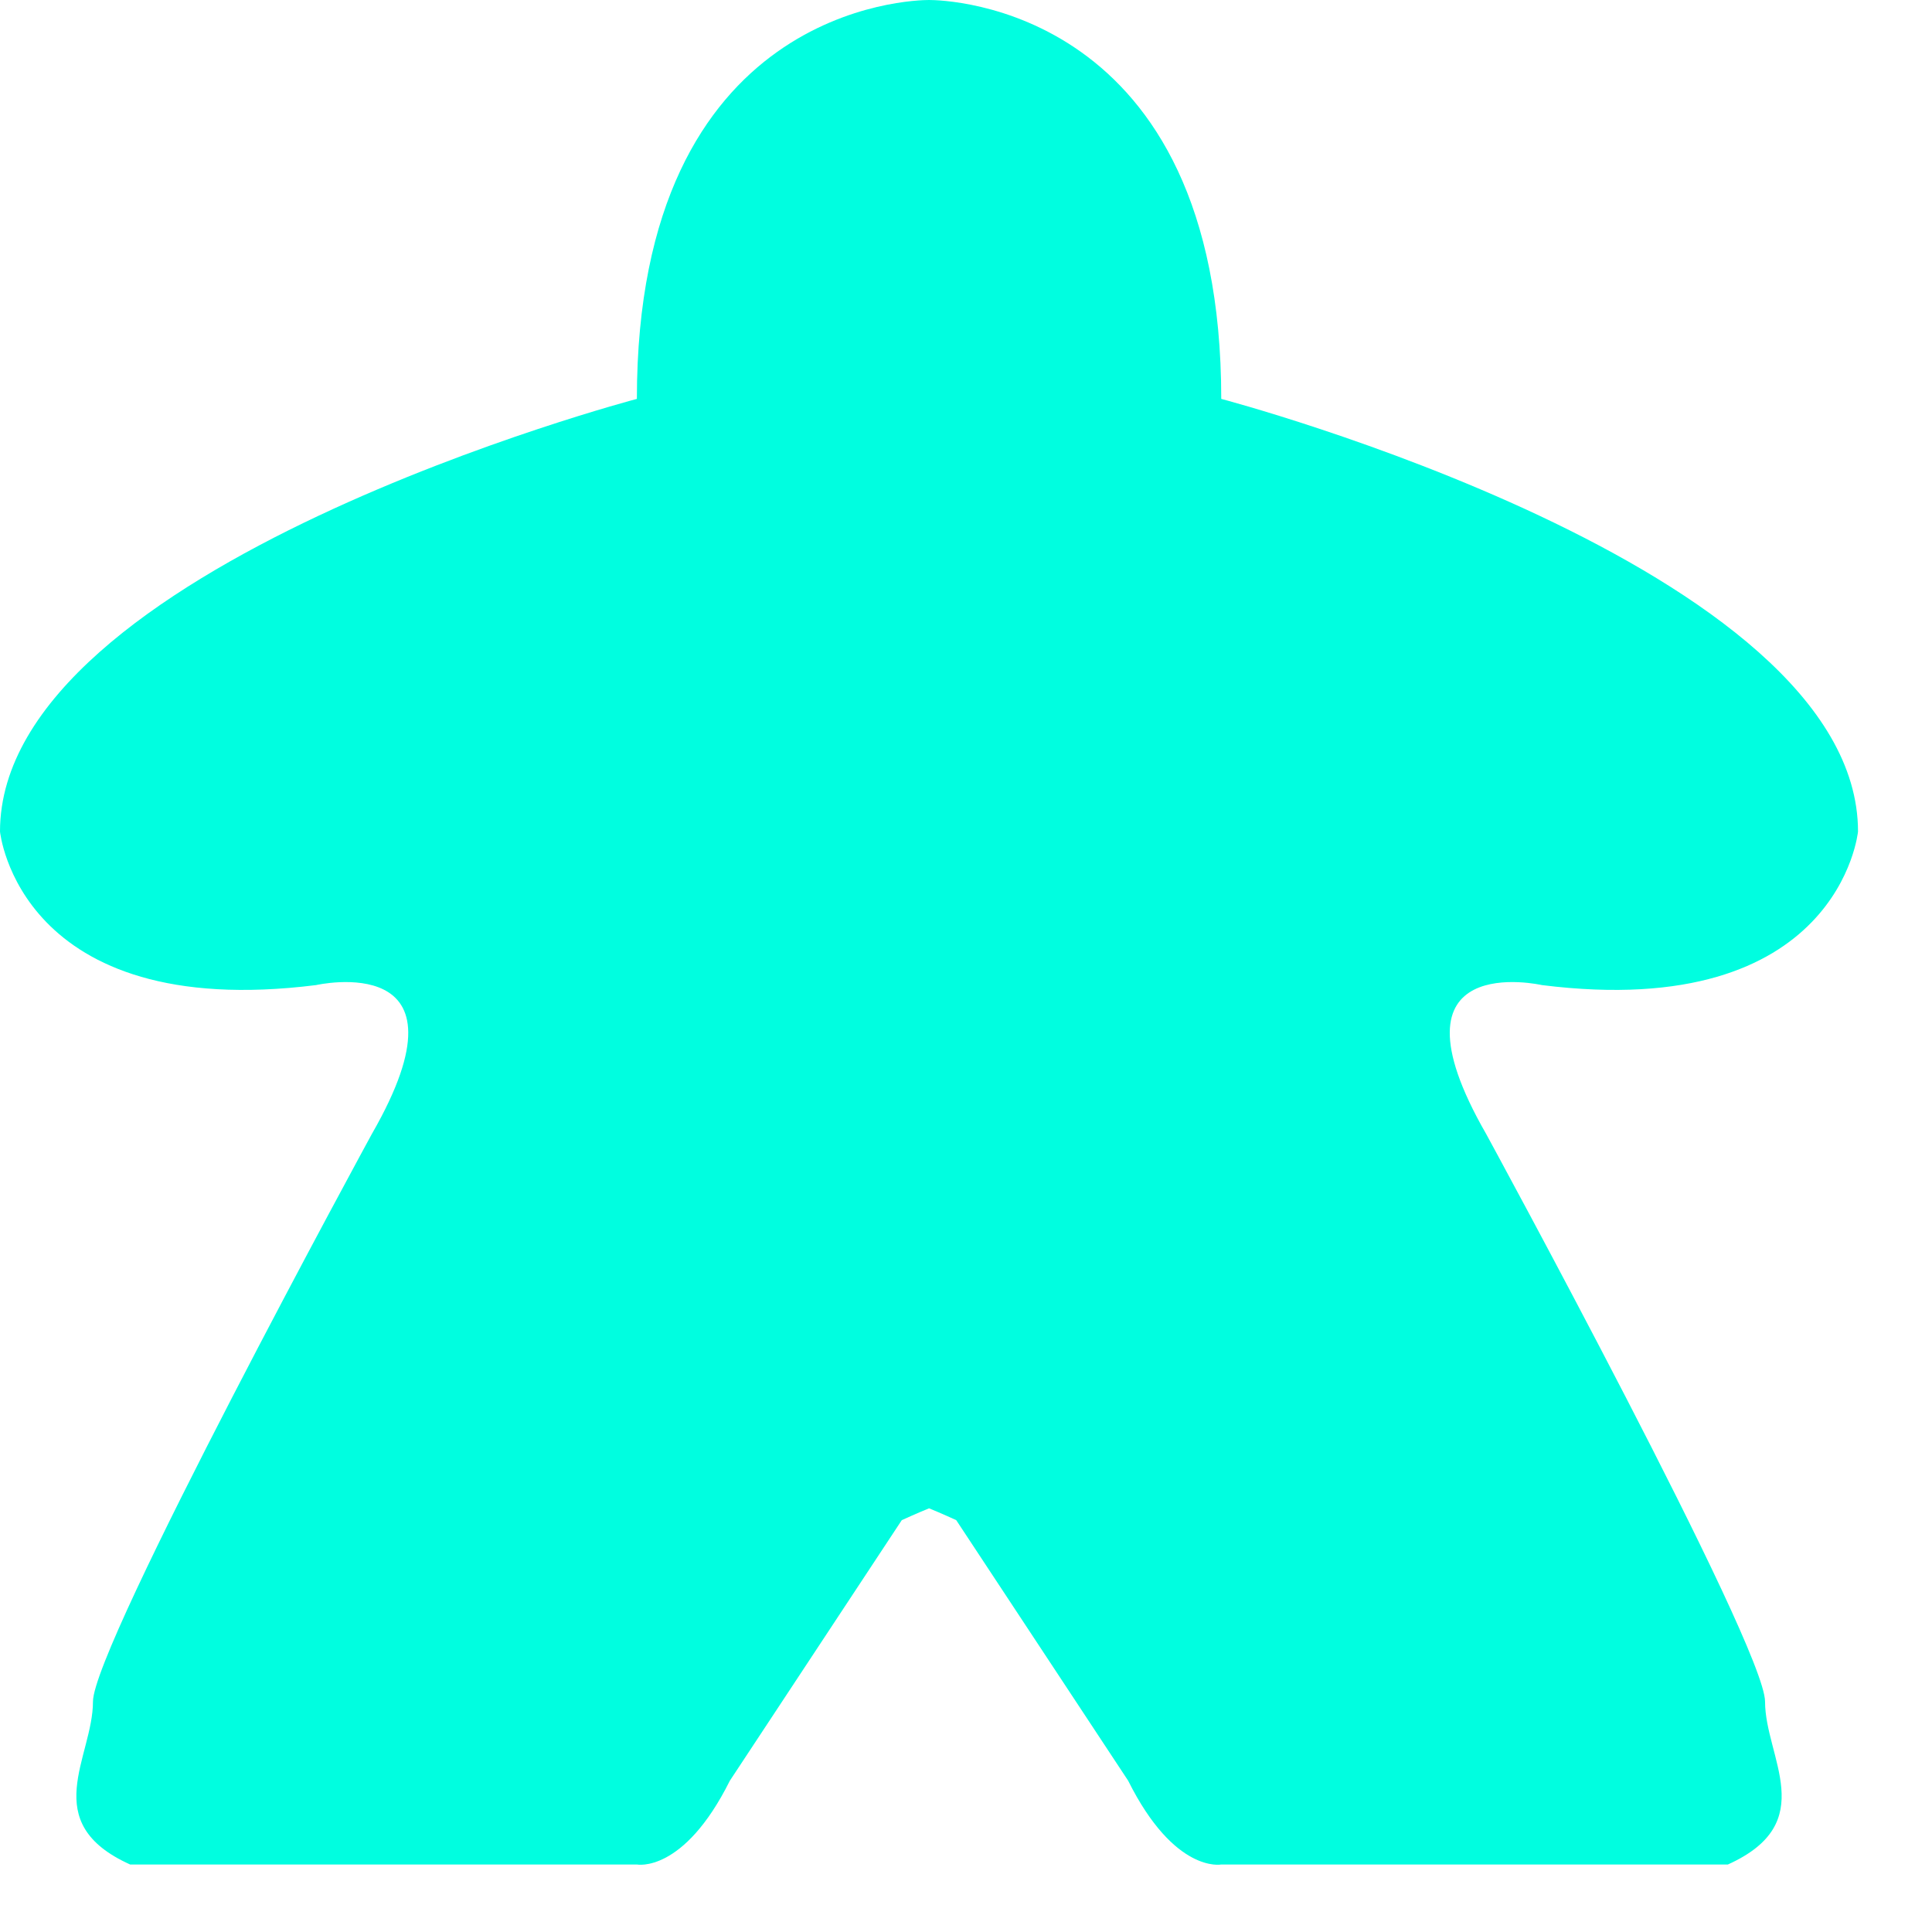 <?xml version="1.0" encoding="UTF-8" standalone="no"?>
<!DOCTYPE svg PUBLIC "-//W3C//DTD SVG 1.1//EN" "http://www.w3.org/Graphics/SVG/1.1/DTD/svg11.dtd">
<svg width="100%" height="100%" viewBox="0 0 17 17" version="1.1" xmlns="http://www.w3.org/2000/svg" xmlns:xlink="http://www.w3.org/1999/xlink" xml:space="preserve" xmlns:serif="http://www.serif.com/" style="fill-rule:evenodd;clip-rule:evenodd;stroke-linejoin:round;stroke-miterlimit:2;">
    <path d="M8.175,0c0.137,-0 2.571,0.049 2.571,3.51c-0,-0 5.603,1.474 5.603,3.807c0,0 -0.163,1.679 -2.781,1.351c-0,0 -1.432,-0.327 -0.491,1.31c0,0 2.454,4.504 2.454,4.995c0,0.491 0.491,1.064 -0.327,1.433l-4.458,-0c-0,-0 -0.41,0.082 -0.819,-0.737l-1.513,-2.293c0,0 -0.135,-0.062 -0.239,-0.104c-0.104,0.042 -0.24,0.104 -0.24,0.104l-1.513,2.293c-0.409,0.819 -0.818,0.737 -0.818,0.737l-4.459,-0c-0.818,-0.369 -0.327,-0.942 -0.327,-1.433c0,-0.491 2.454,-4.995 2.454,-4.995c0.941,-1.637 -0.491,-1.31 -0.491,-1.31c-2.617,0.328 -2.781,-1.351 -2.781,-1.351c-0,-2.333 5.604,-3.807 5.604,-3.807c-0,-3.461 2.433,-3.51 2.571,-3.51Z" style="fill:#00fee0;"/>
</svg>

